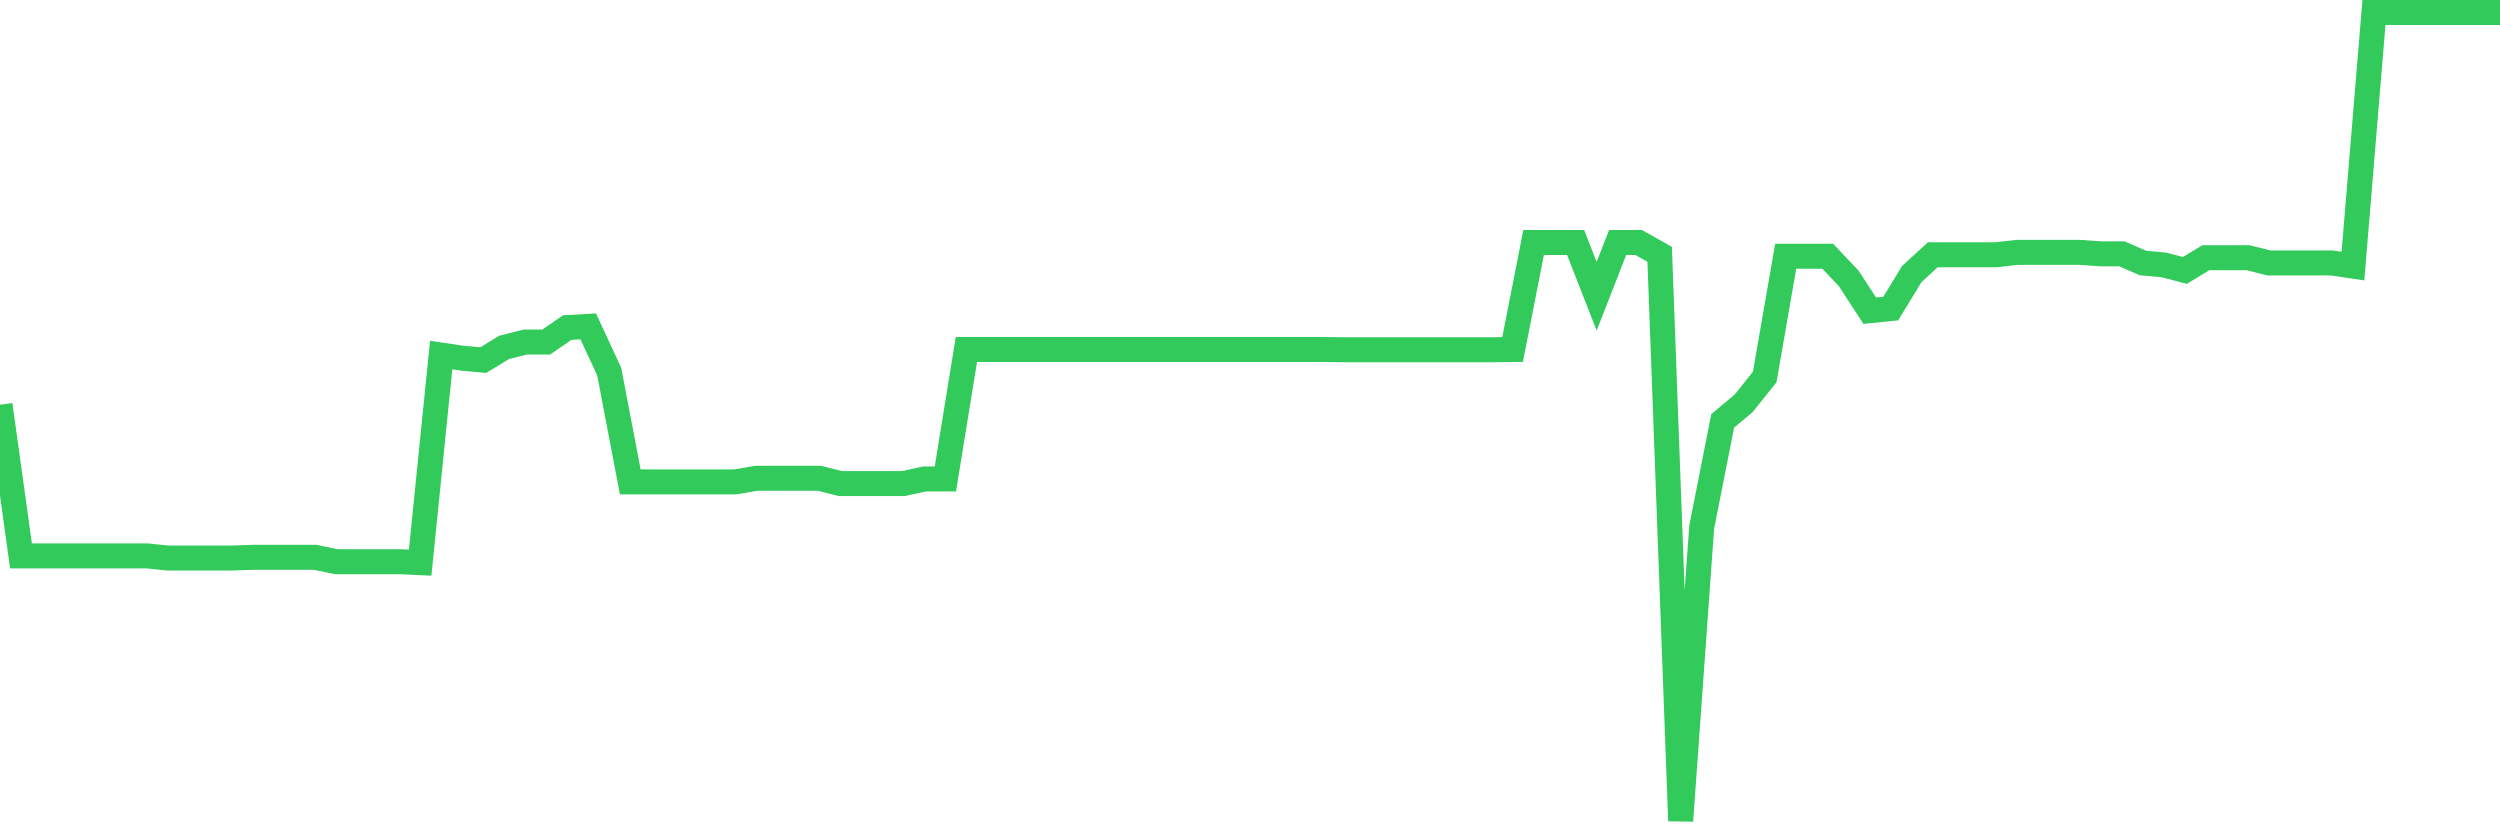 <svg
  xmlns="http://www.w3.org/2000/svg"
  xmlns:xlink="http://www.w3.org/1999/xlink"
  width="120"
  height="40"
  viewBox="0 0 120 40"
  preserveAspectRatio="none"
>
  <polyline
    points="0,19.427 1.008,26.683 2.017,26.683 3.025,26.683 4.034,26.683 5.042,26.683 6.05,26.683 7.059,26.683 8.067,26.787 9.076,26.787 10.084,26.787 11.092,26.787 12.101,26.752 13.109,26.752 14.118,26.752 15.126,26.752 16.134,26.96 17.143,26.96 18.151,26.96 19.16,26.96 20.168,27.007 21.176,17.043 22.185,17.194 23.193,17.286 24.202,16.673 25.21,16.419 26.218,16.419 27.227,15.724 28.235,15.666 29.244,17.842 30.252,23.13 31.261,23.13 32.269,23.13 33.277,23.13 34.286,23.13 35.294,23.13 36.303,22.957 37.311,22.957 38.319,22.957 39.328,22.957 40.336,23.211 41.345,23.211 42.353,23.211 43.361,23.211 44.37,22.991 45.378,22.991 46.387,16.777 47.395,16.777 48.403,16.777 49.412,16.777 50.42,16.777 51.429,16.777 52.437,16.777 53.445,16.777 54.454,16.777 55.462,16.777 56.471,16.777 57.479,16.777 58.487,16.777 59.496,16.777 60.504,16.777 61.513,16.777 62.521,16.777 63.529,16.777 64.538,16.789 65.546,16.789 66.555,16.789 67.563,16.789 68.571,16.789 69.58,16.789 70.588,16.789 71.597,16.789 72.605,16.777 73.613,11.639 74.622,11.639 75.63,11.639 76.639,14.22 77.647,11.639 78.655,11.639 79.664,12.206 80.672,39.4 81.681,25.306 82.689,20.203 83.697,19.358 84.706,18.096 85.714,12.299 86.723,12.299 87.731,12.299 88.739,13.364 89.748,14.914 90.756,14.81 91.765,13.155 92.773,12.23 93.782,12.23 94.79,12.23 95.798,12.23 96.807,12.114 97.815,12.114 98.824,12.114 99.832,12.114 100.84,12.183 101.849,12.183 102.857,12.623 103.866,12.716 104.874,12.982 105.882,12.368 106.891,12.368 107.899,12.368 108.908,12.623 109.916,12.623 110.924,12.623 111.933,12.623 112.941,12.773 113.95,0.6 114.958,0.6 115.966,0.6 116.975,0.6 117.983,0.6 118.992,0.6 120,0.6"
    fill="none"
    stroke="#32ca5b"
    stroke-width="1.2"
  >
  </polyline>
</svg>